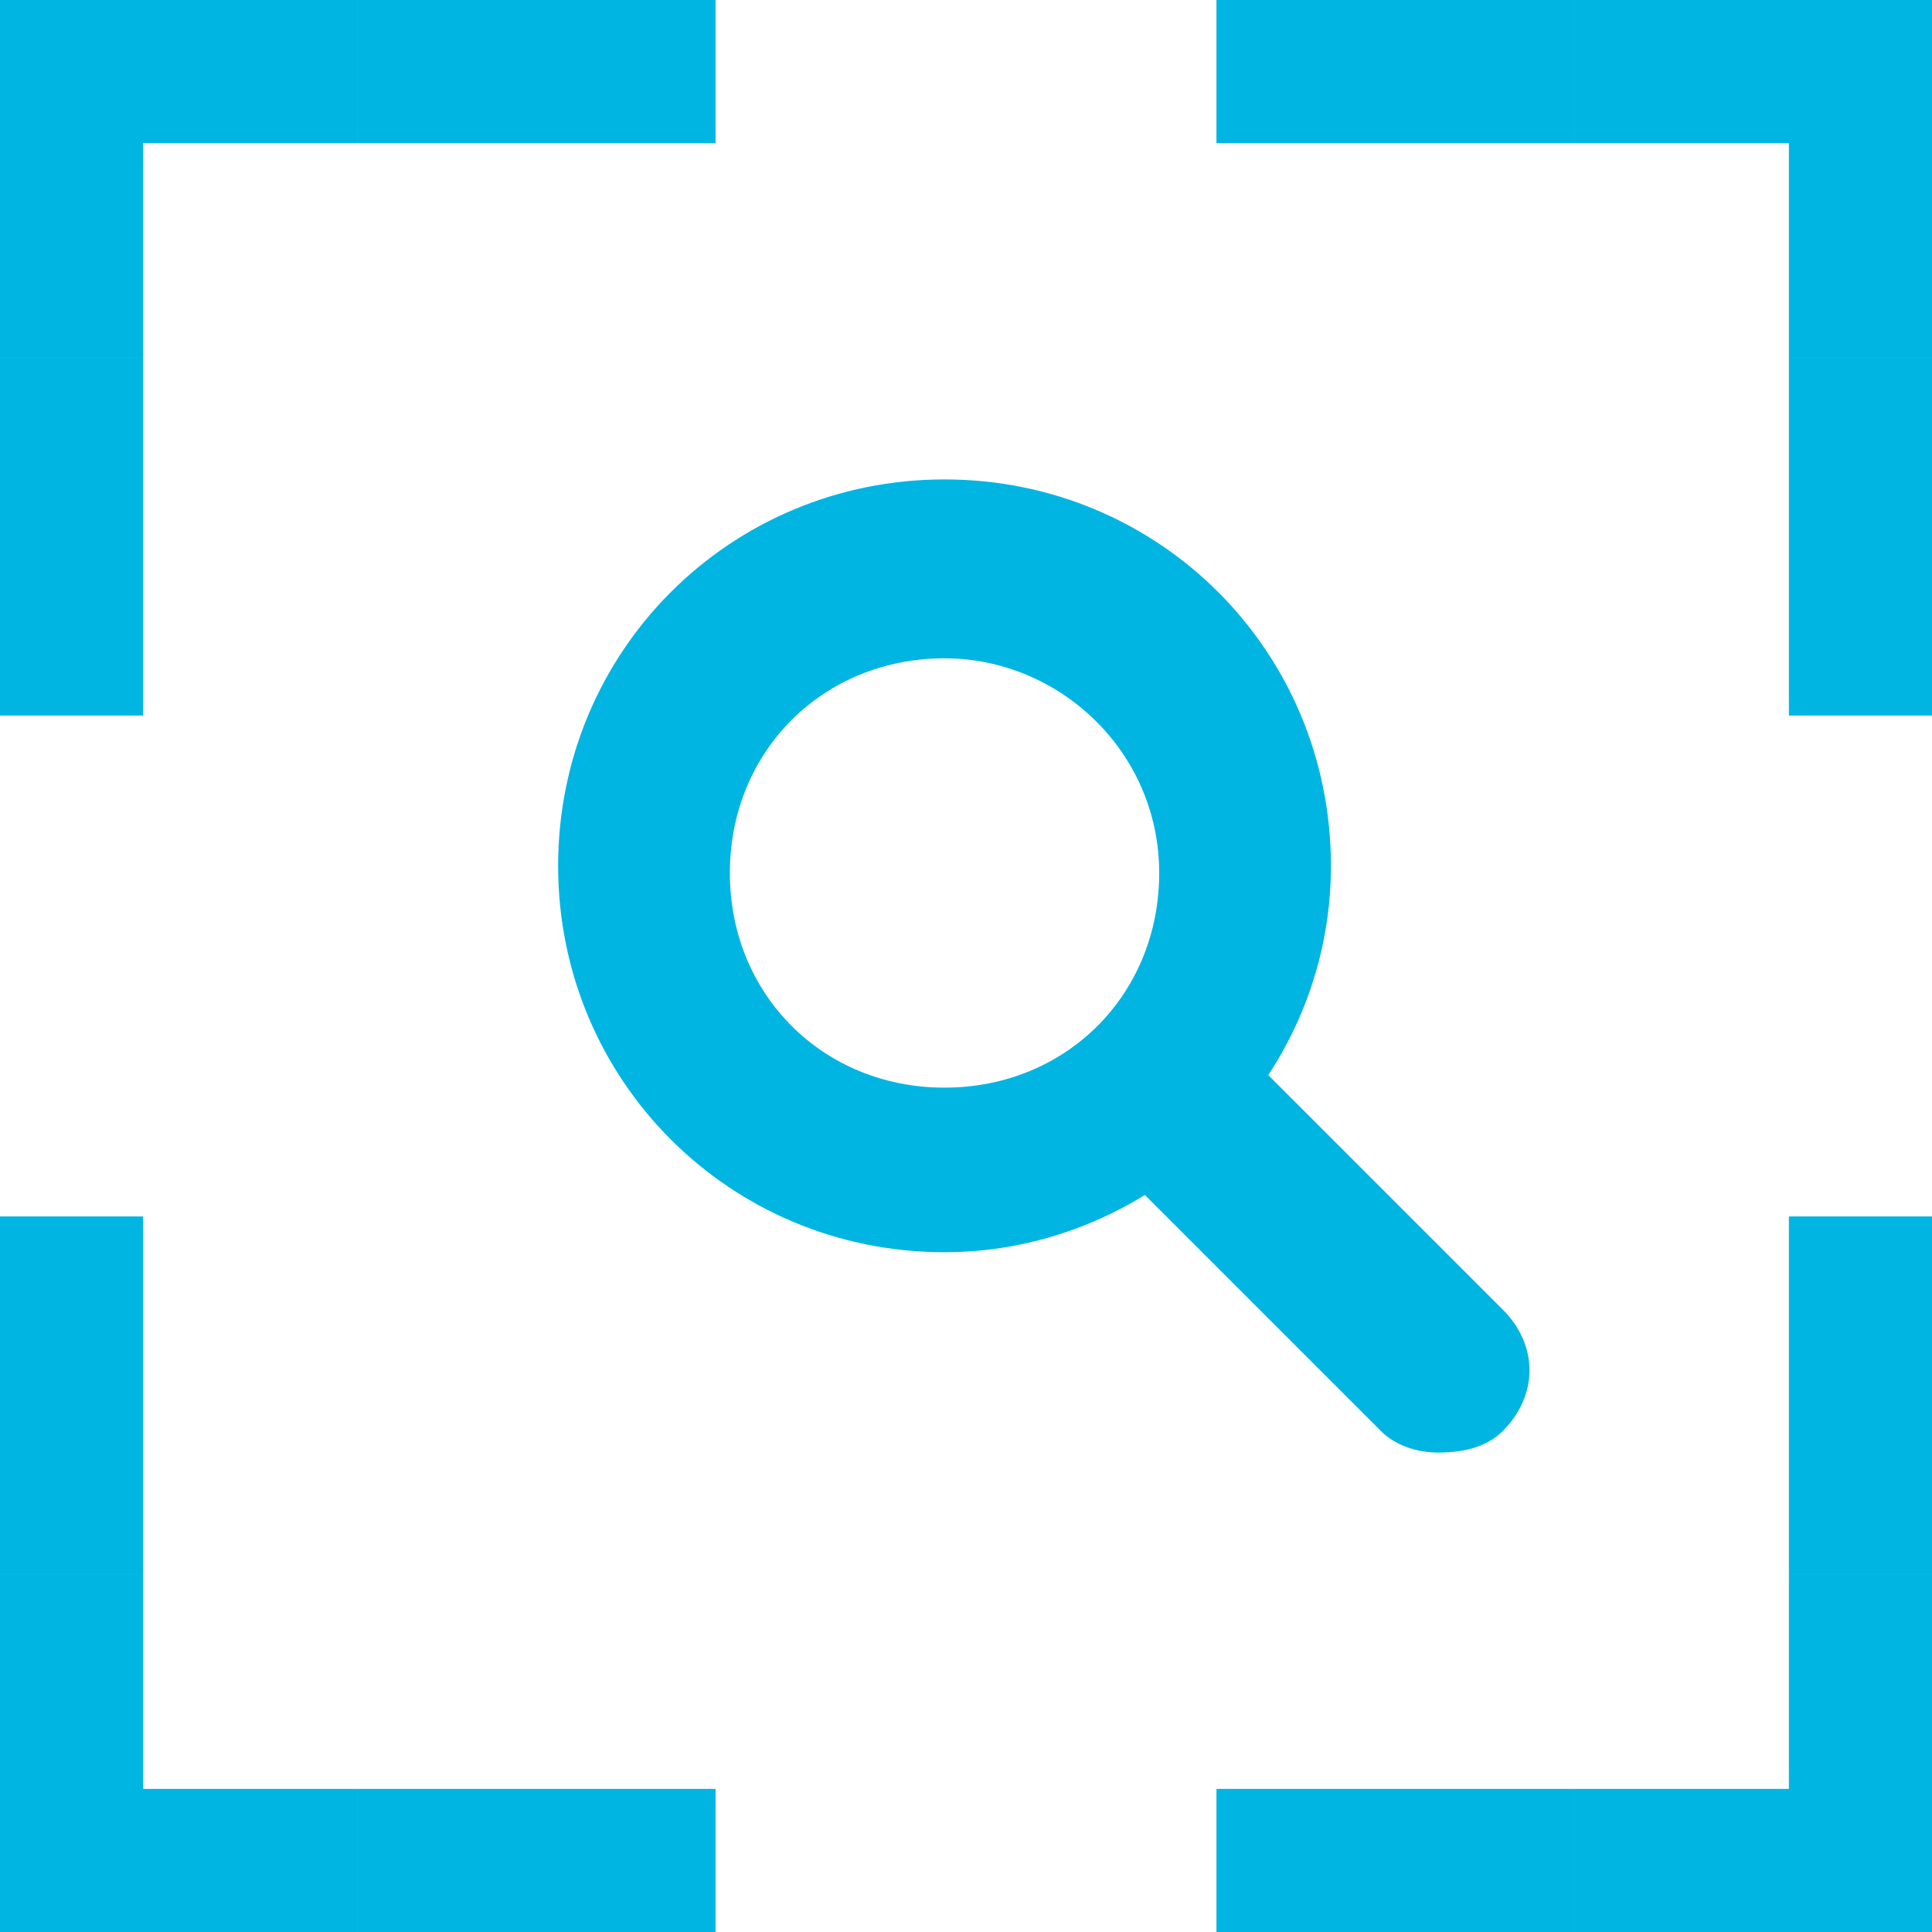 <?xml version="1.0" encoding="utf-8"?>
<!-- Generator: Adobe Illustrator 20.0.0, SVG Export Plug-In . SVG Version: 6.00 Build 0)  -->
<svg version="1.1" id="Warstwa_1" xmlns="http://www.w3.org/2000/svg" xmlns:xlink="http://www.w3.org/1999/xlink" x="0px" y="0px"
	 viewBox="0 0 27 27" style="enable-background:new 0 0 27 27;" xml:space="preserve">
<style type="text/css">
	.st0{fill:#00B5E2;}
</style>
<g>
	<path class="st0" d="M13.2,17.5c-3,0-5.4-2.4-5.4-5.4s2.4-5.4,5.4-5.4s5.4,2.4,5.4,5.4S16.1,17.5,13.2,17.5z M13.2,9.2
		c-1.7,0-3,1.3-3,3c0,1.7,1.3,3,3,3s3-1.3,3-3C16.2,10.5,14.8,9.2,13.2,9.2z"/>
	<path class="st0" d="M20.1,20.3c-0.3,0-0.6-0.1-0.8-0.3l-3.9-3.9c-0.5-0.5-0.5-1.2,0-1.7c0.5-0.5,1.2-0.5,1.7,0l3.9,3.9
		c0.5,0.5,0.5,1.2,0,1.7C20.8,20.2,20.5,20.3,20.1,20.3z"/>
	<g>
		<rect class="st0" width="2" height="5"/>
		<rect y="5" class="st0" width="2" height="5"/>
		<rect x="1.5" y="-1.5" transform="matrix(-1.836970e-16 1 -1 -1.836970e-16 3.5 -1.5)" class="st0" width="2" height="5"/>
		<rect x="6.5" y="-1.5" transform="matrix(-1.836970e-16 1 -1 -1.836970e-16 8.5 -6.5)" class="st0" width="2" height="5"/>
	</g>
	<g>
		<rect x="1.5" y="23.5" transform="matrix(6.123234e-17 -1 1 6.123234e-17 -23.5 28.5)" class="st0" width="2" height="5"/>
		<rect x="6.5" y="23.5" transform="matrix(6.123234e-17 -1 1 6.123234e-17 -18.5 33.5)" class="st0" width="2" height="5"/>
		<rect y="22" class="st0" width="2" height="5"/>
		<rect y="17" class="st0" width="2" height="5"/>
	</g>
	<g>
		<rect x="25" y="22" transform="matrix(-1 -1.224647e-16 1.224647e-16 -1 52 49)" class="st0" width="2" height="5"/>
		<rect x="25" y="17" transform="matrix(-1 -1.224647e-16 1.224647e-16 -1 52 39)" class="st0" width="2" height="5"/>
		<rect x="23.5" y="23.5" transform="matrix(6.123234e-17 -1 1 6.123234e-17 -1.5 50.5)" class="st0" width="2" height="5"/>
		<rect x="18.5" y="23.5" transform="matrix(6.123234e-17 -1 1 6.123234e-17 -6.5 45.5)" class="st0" width="2" height="5"/>
	</g>
	<g>
		<rect x="23.5" y="-1.5" transform="matrix(-1.836970e-16 1 -1 -1.836970e-16 25.5 -23.5)" class="st0" width="2" height="5"/>
		<rect x="18.5" y="-1.5" transform="matrix(-1.836970e-16 1 -1 -1.836970e-16 20.5 -18.5)" class="st0" width="2" height="5"/>
		<rect x="25" transform="matrix(-1 -1.224647e-16 1.224647e-16 -1 52 5)" class="st0" width="2" height="5"/>
		<rect x="25" y="5" transform="matrix(-1 -1.224647e-16 1.224647e-16 -1 52 15)" class="st0" width="2" height="5"/>
	</g>
</g>
</svg>
